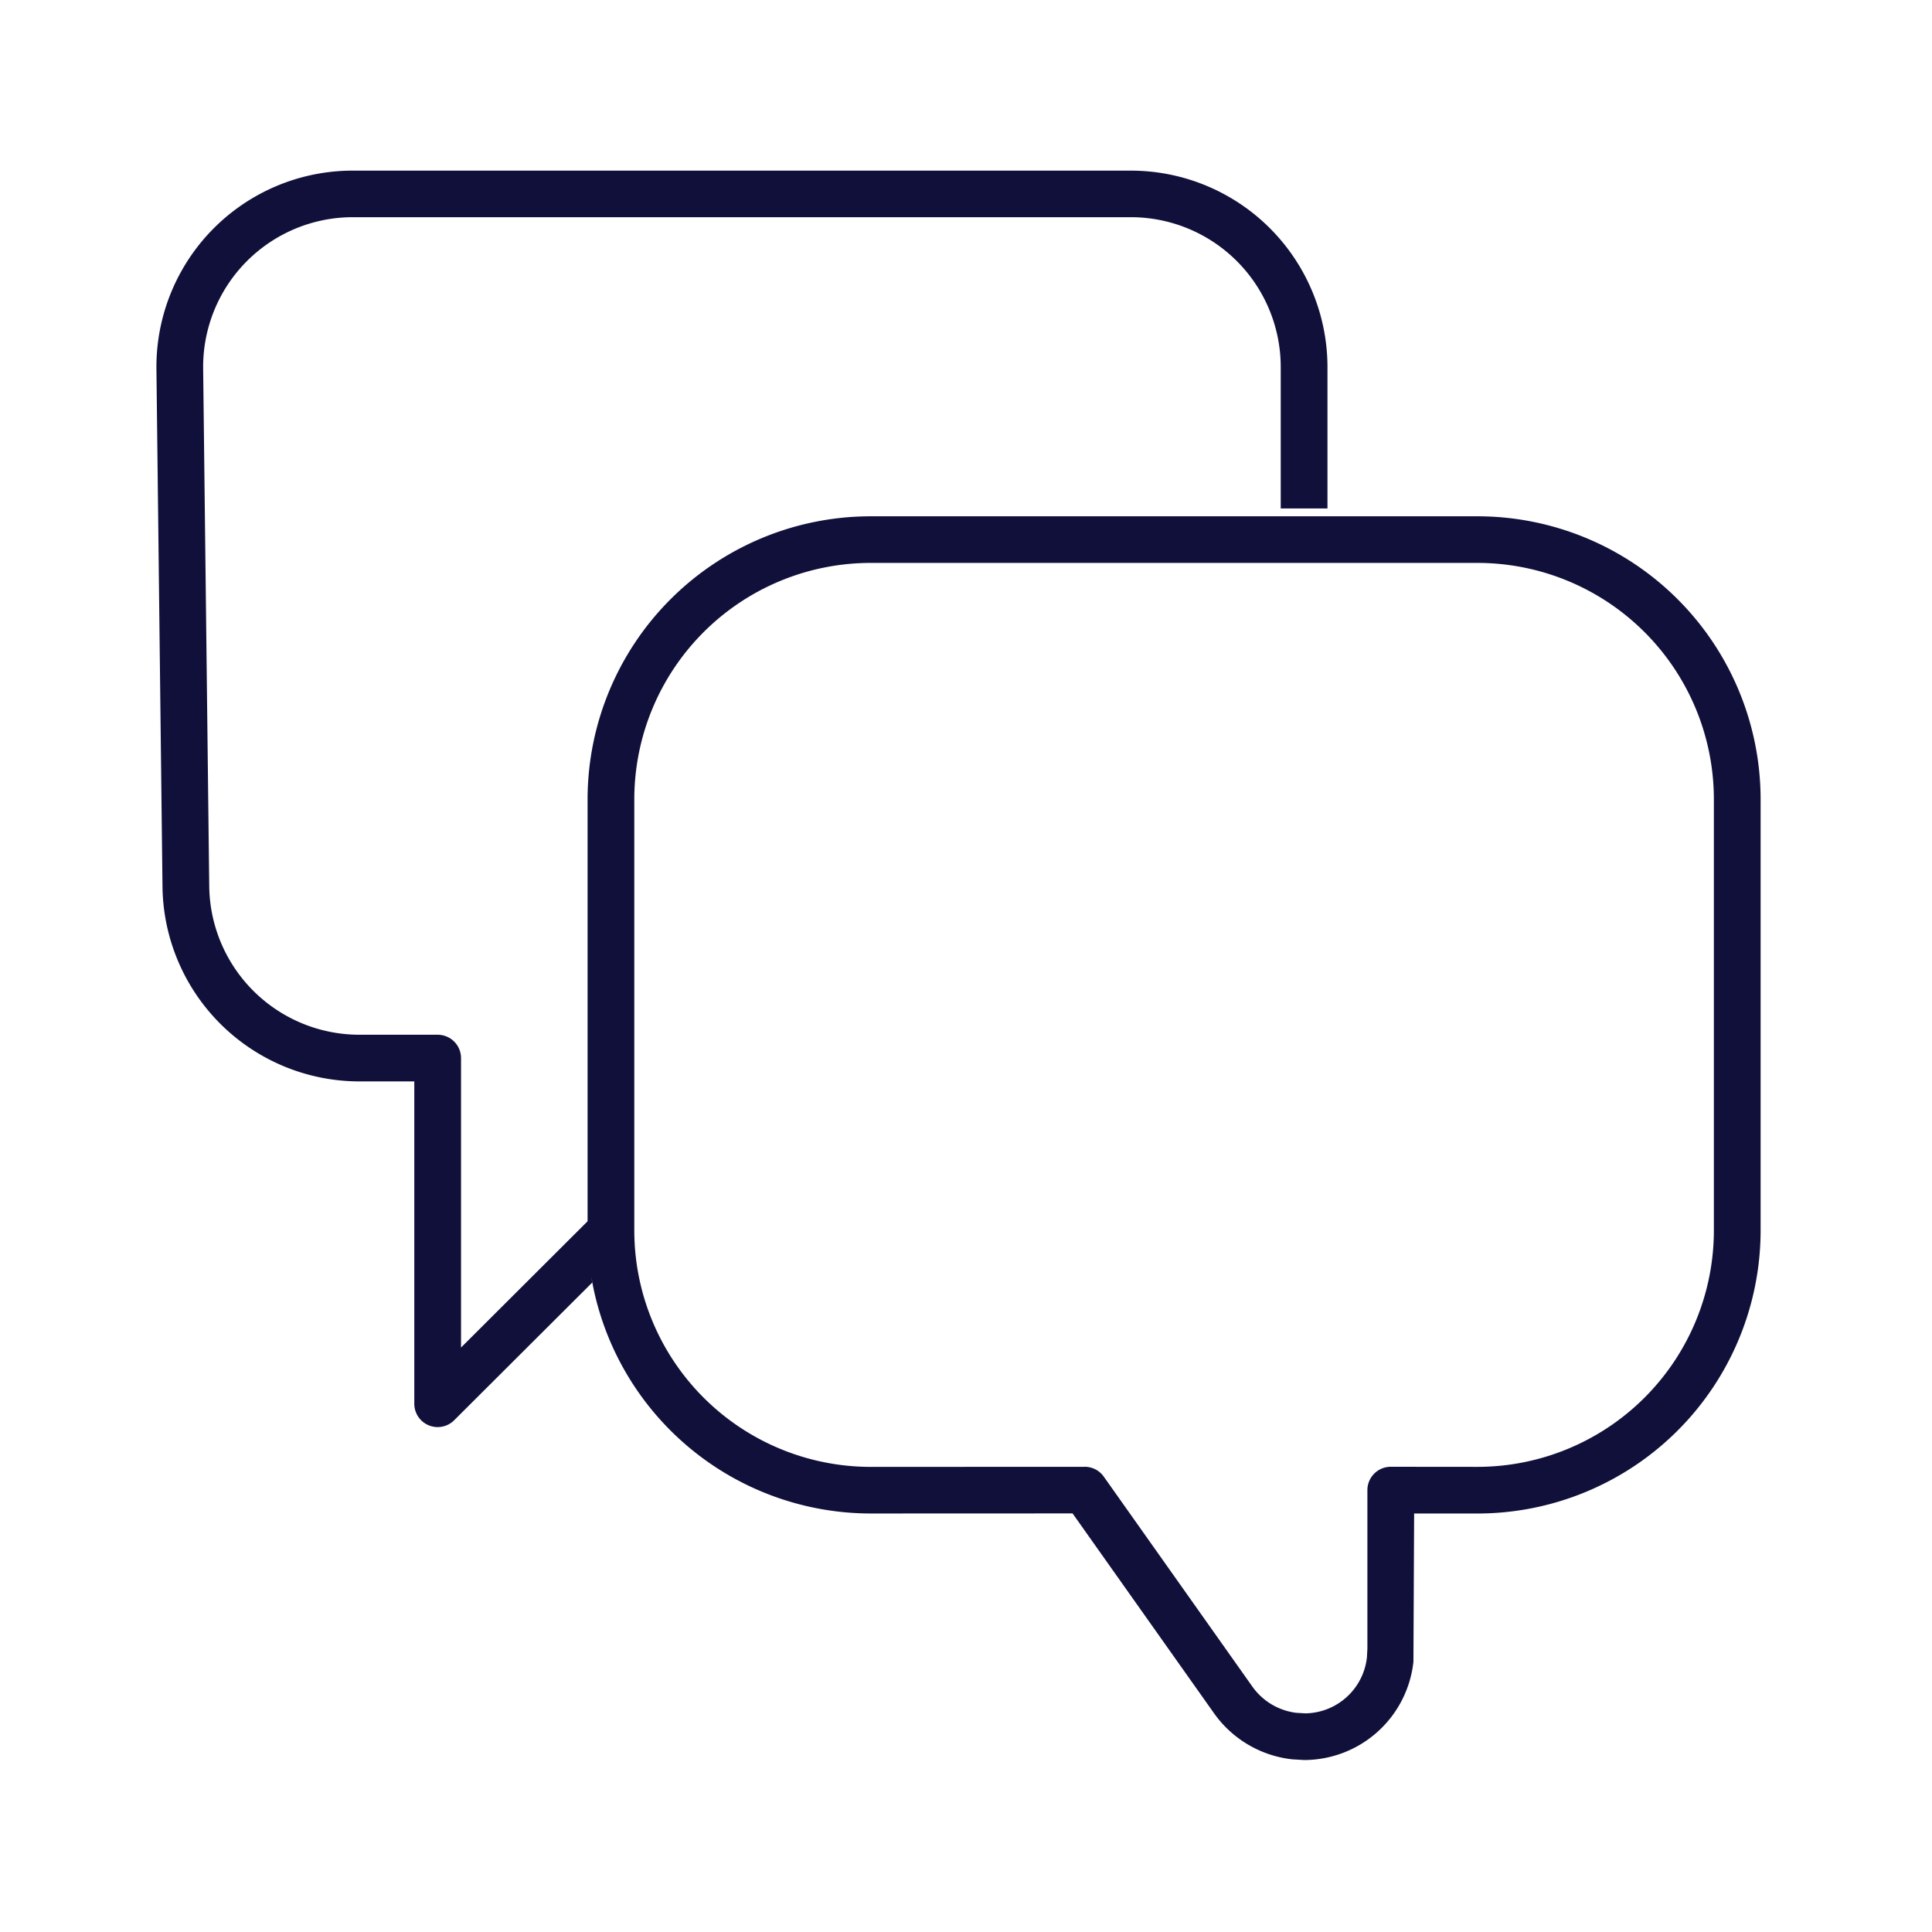 <svg xmlns="http://www.w3.org/2000/svg" width="124" height="124" viewBox="0 0 124 124">
  <defs>
    <style>
      .cls-1 {
        fill: #10103b;
        fill-rule: evenodd;
      }
    </style>
  </defs>
  <g id="icon_chat">
    <path class="cls-1" d="M39.712,79.355V52.272A18.179,18.179,0,0,1,57.894,34.137H96.819A18.179,18.179,0,0,1,115,52.272V80A18.179,18.179,0,0,1,96.819,98.14l-4.057,0-0.045,9.514a7.066,7.066,0,0,1-7.02,6.308l-0.762-.045a7.107,7.107,0,0,1-5-2.934L70.84,98.134l-12.945.005A18.2,18.2,0,0,1,40.029,83.387c-0.208-1.1.132,0.591-.02-0.068L31.15,92.155A1.5,1.5,0,0,1,28.59,91.1V70.407H25.05A12.651,12.651,0,0,1,12.43,57.966L12.04,24.688A12.6,12.6,0,0,1,24.511,11.952H74.576A12.619,12.619,0,0,1,87.2,24.54v9.093h-3V24.54a9.62,9.62,0,0,0-9.621-9.6H24.549a9.609,9.609,0,0,0-9.51,9.709l0.391,33.278a9.644,9.644,0,0,0,9.621,9.485h5.039a1.5,1.5,0,0,1,1.5,1.5V87.488l8.118-8.1m31.91,15.753a1.5,1.5,0,0,1,1.225.632l9.538,13.478a4.065,4.065,0,0,0,2.826,1.683l0.582,0.033a4.036,4.036,0,0,0,3.942-3.579l0.031-.562,0-10.191a1.5,1.5,0,0,1,1.5-1.494h0l5.555,0.005A15.18,15.18,0,0,0,112,80V52.272A15.18,15.18,0,0,0,96.819,37.129H57.894A15.18,15.18,0,0,0,42.711,52.272V80A15.18,15.18,0,0,0,57.894,95.148l13.722-.005h0Z" transform="translate(-2 -1)"/>
  </g>
</svg>
